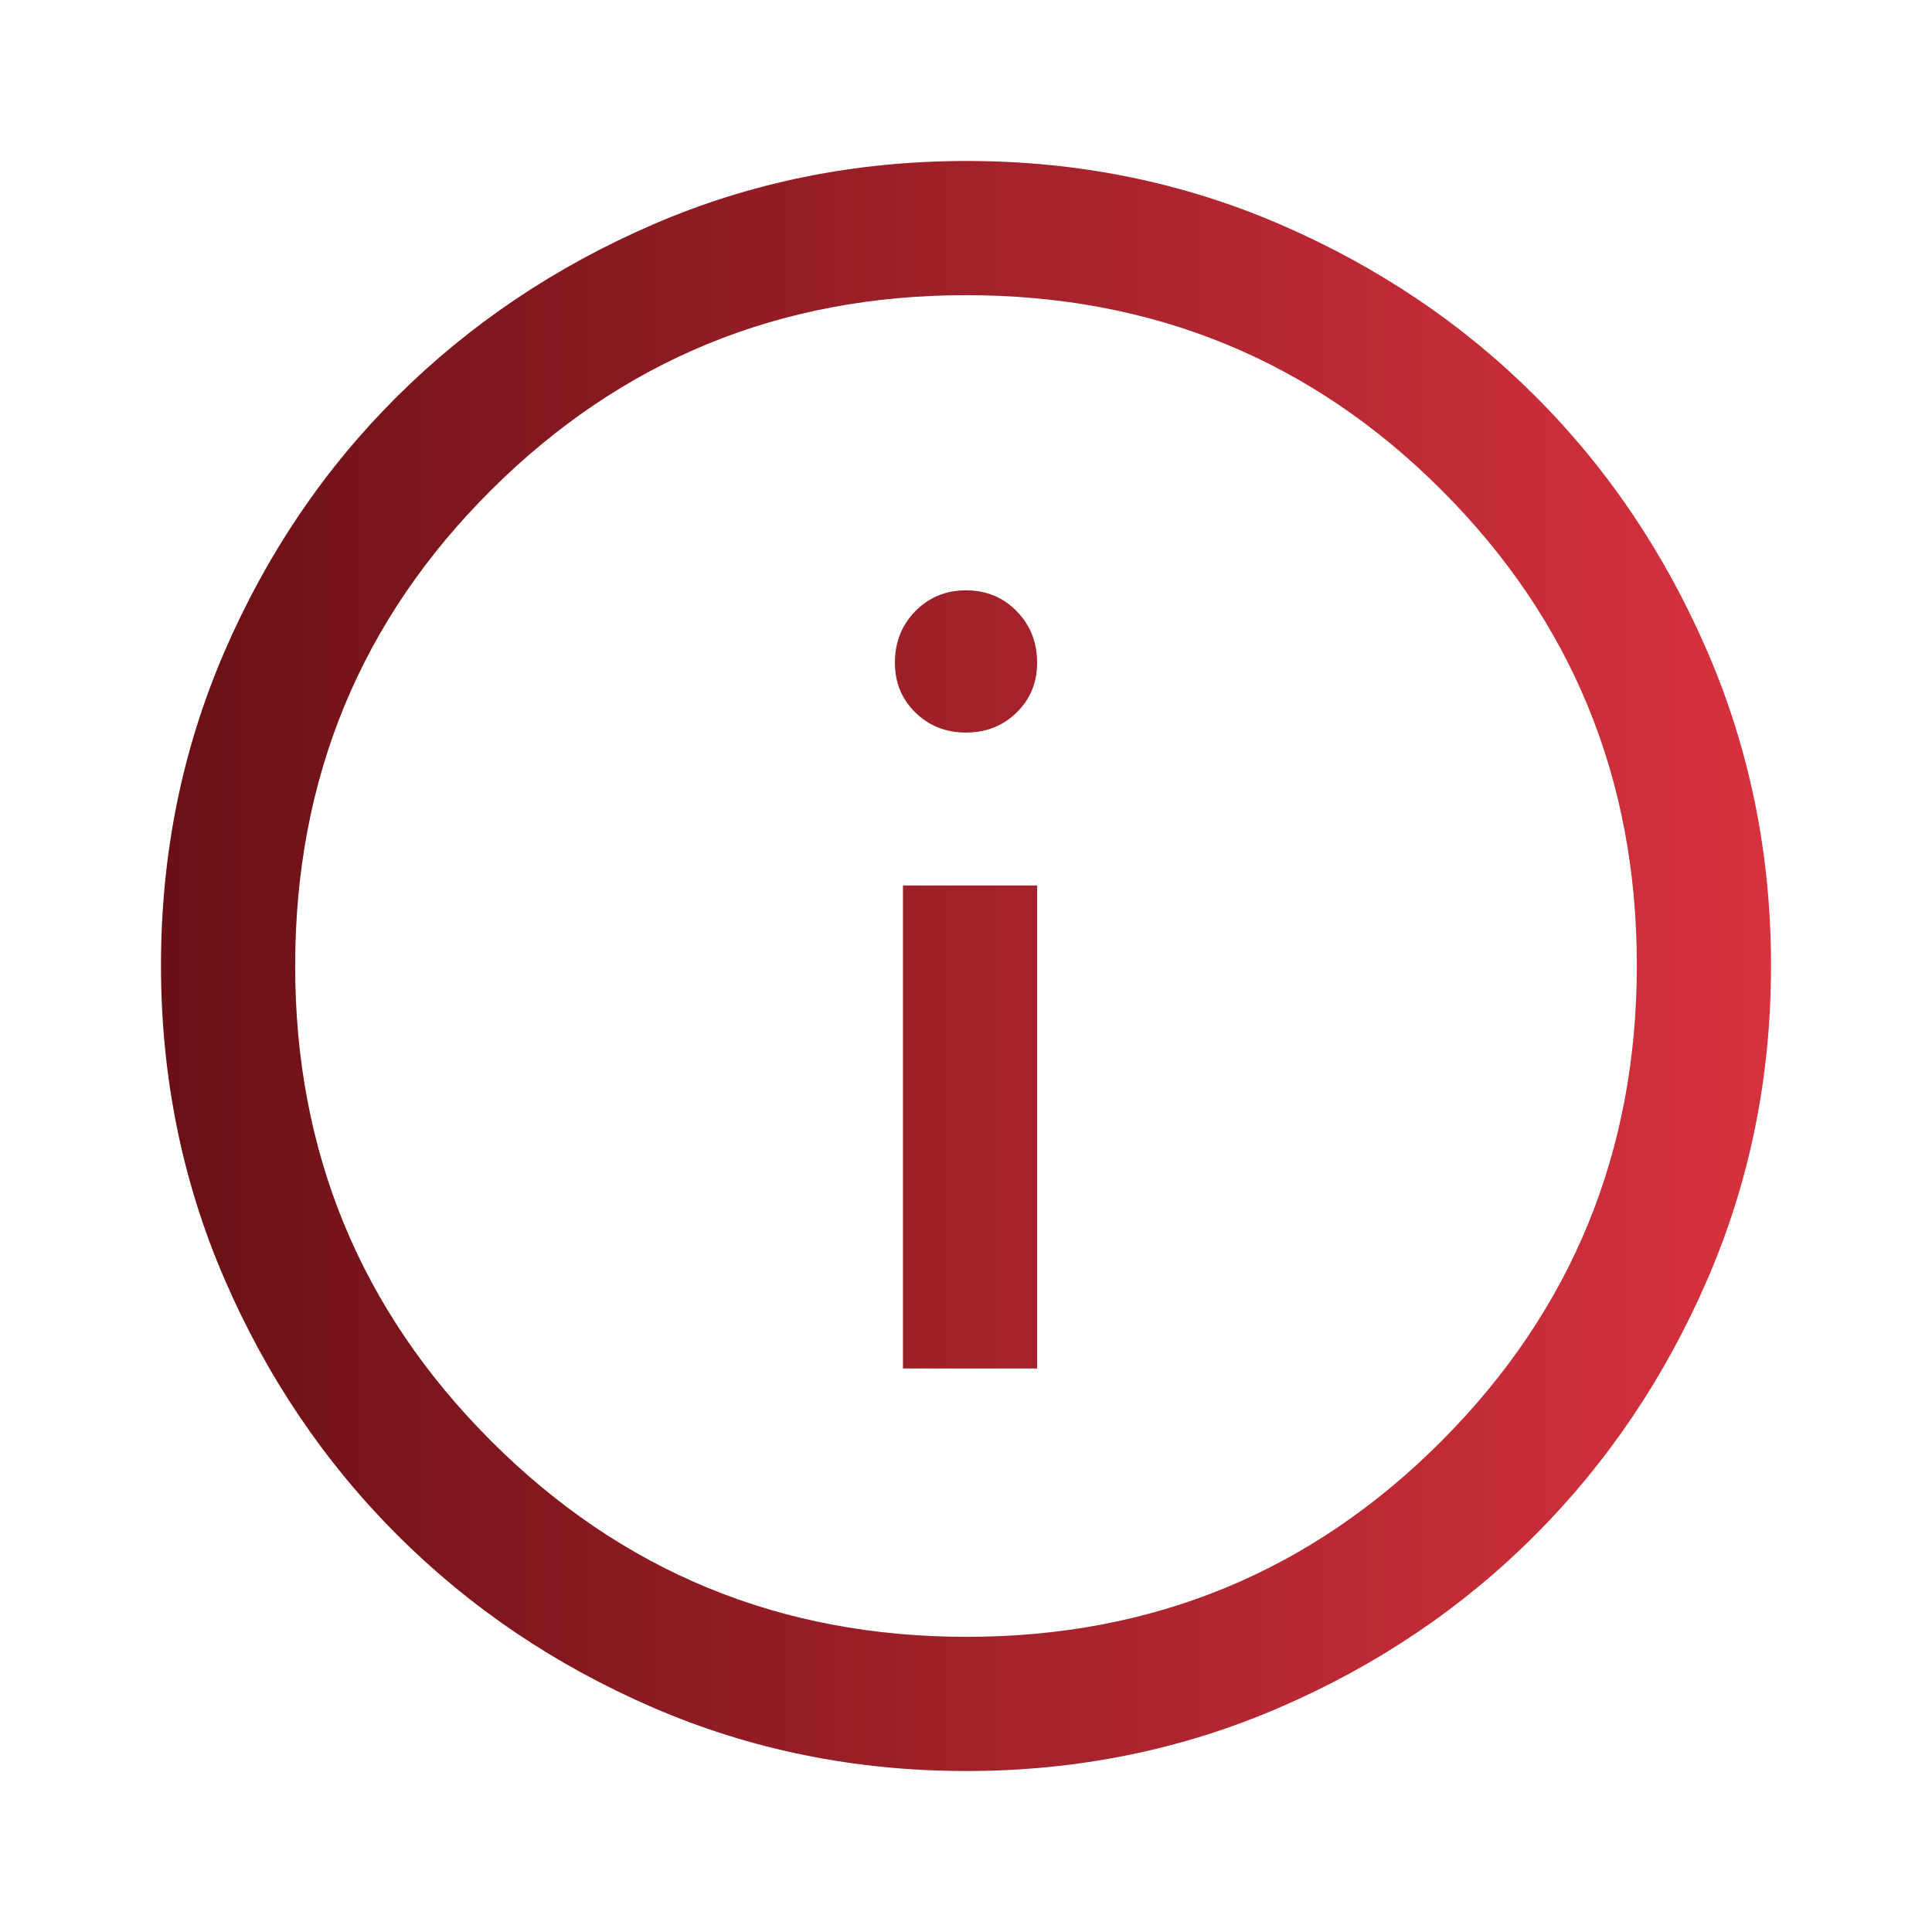 <svg width="40" height="40" viewBox="0 0 40 40" fill="none" xmlns="http://www.w3.org/2000/svg">
<mask id="mask0_2631_2456" style="mask-type:alpha" maskUnits="userSpaceOnUse" x="0" y="0" width="40" height="40">
<rect width="40" height="40" fill="#D9D9D9"/>
</mask>
<g mask="url(#mask0_2631_2456)">
<path d="M18.695 28.333H21.472V18.333H18.695V28.333ZM20 15.167C20.416 15.167 20.766 15.028 21.049 14.751C21.331 14.475 21.472 14.132 21.472 13.722C21.472 13.297 21.331 12.941 21.049 12.653C20.767 12.366 20.417 12.222 20 12.222C19.584 12.222 19.234 12.366 18.951 12.653C18.669 12.941 18.528 13.297 18.528 13.722C18.528 14.132 18.669 14.475 18.951 14.751C19.233 15.028 19.583 15.167 20 15.167ZM20.008 36.667C17.707 36.667 15.545 36.229 13.521 35.354C11.498 34.479 9.732 33.287 8.222 31.778C6.713 30.268 5.521 28.501 4.646 26.477C3.771 24.452 3.333 22.288 3.333 19.986C3.333 17.684 3.771 15.52 4.646 13.495C5.521 11.471 6.713 9.708 8.222 8.208C9.732 6.708 11.499 5.521 13.523 4.646C15.548 3.771 17.712 3.333 20.014 3.333C22.316 3.333 24.48 3.771 26.505 4.646C28.529 5.521 30.292 6.708 31.792 8.208C33.292 9.708 34.479 11.472 35.354 13.5C36.229 15.528 36.667 17.692 36.667 19.992C36.667 22.293 36.229 24.455 35.354 26.479C34.479 28.502 33.292 30.267 31.792 31.773C30.292 33.278 28.528 34.471 26.5 35.349C24.472 36.227 22.308 36.667 20.008 36.667ZM20.014 33.889C23.875 33.889 27.153 32.537 29.847 29.833C32.541 27.13 33.889 23.847 33.889 19.986C33.889 16.125 32.543 12.847 29.852 10.153C27.161 7.458 23.877 6.111 20 6.111C16.148 6.111 12.87 7.457 10.167 10.148C7.463 12.839 6.111 16.123 6.111 20C6.111 23.852 7.463 27.13 10.167 29.833C12.87 32.537 16.153 33.889 20.014 33.889Z" fill="url(#paint0_linear_2631_2456)"/>
</g>
<defs>
<linearGradient id="paint0_linear_2631_2456" x1="3.333" y1="20" x2="36.667" y2="20" gradientUnits="userSpaceOnUse">
<stop stop-color="#6A1016"/>
<stop offset="1" stop-color="#D7323E"/>
</linearGradient>
</defs>
</svg>
